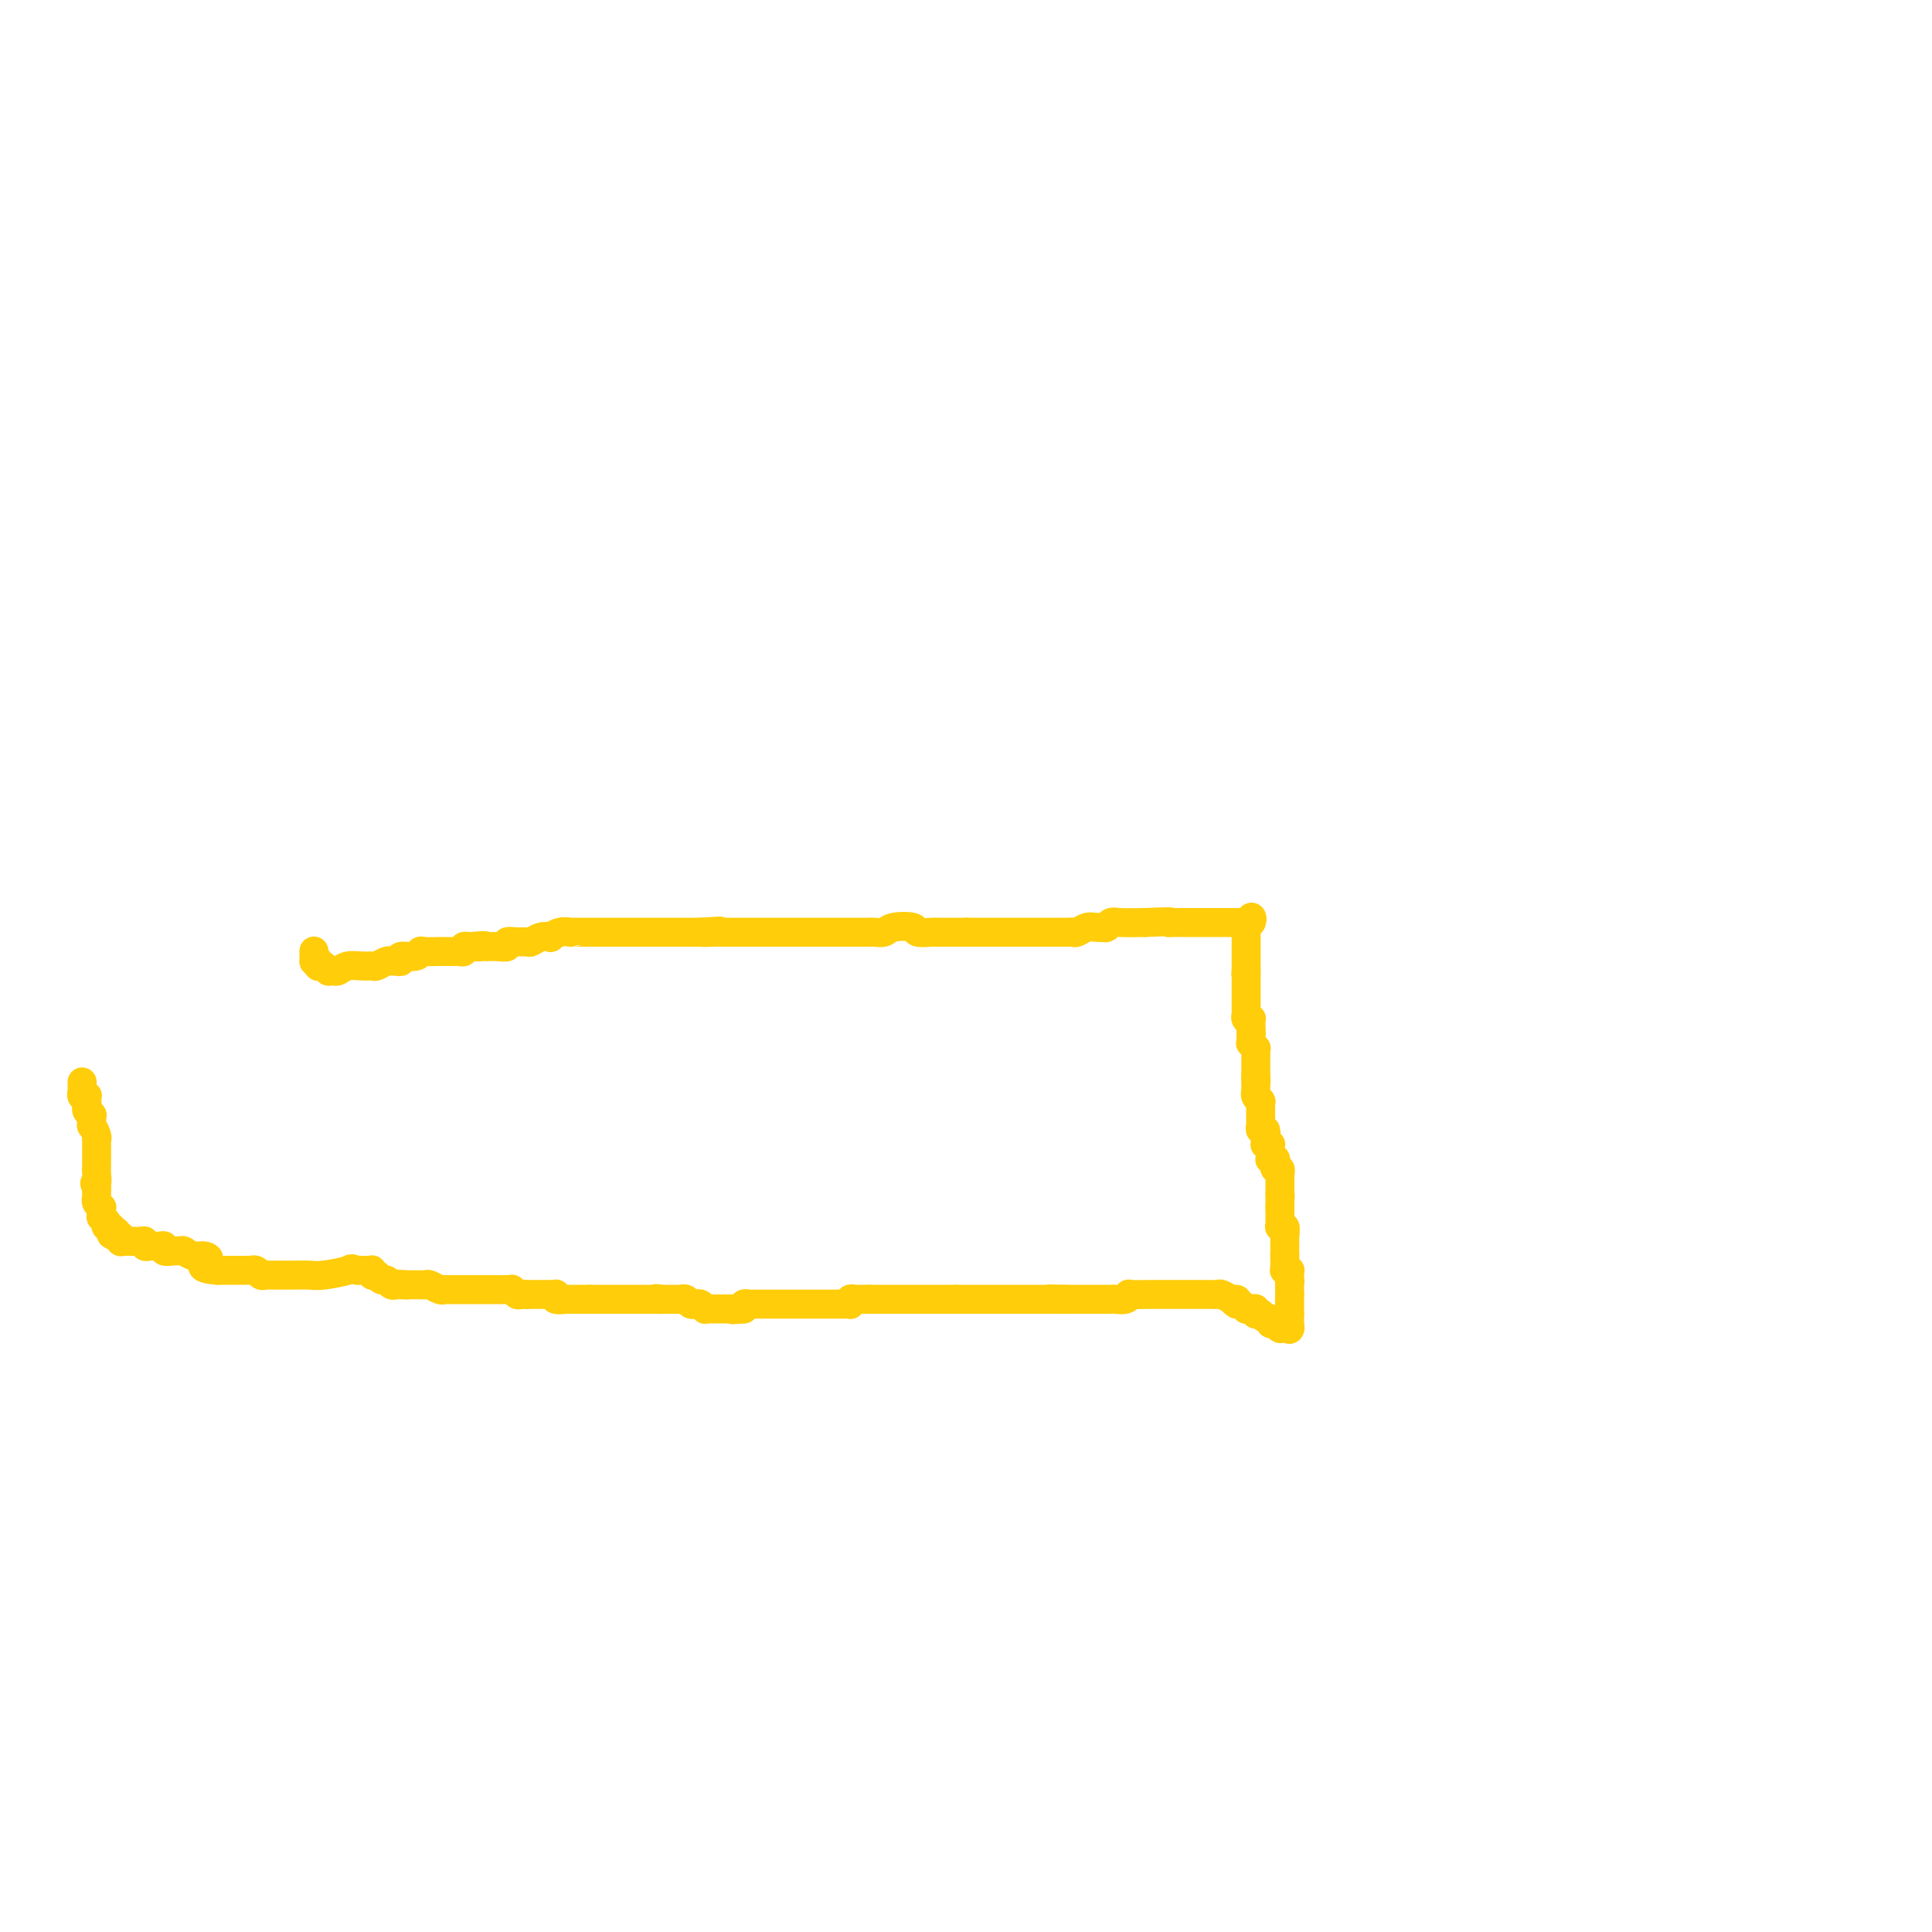 <svg viewBox='0 0 400 400' version='1.1' xmlns='http://www.w3.org/2000/svg' xmlns:xlink='http://www.w3.org/1999/xlink'><g fill='none' stroke='#FFCD0A' stroke-width='6' stroke-linecap='round' stroke-linejoin='round'><path d='M65,197c0.000,0.000 0.000,0.000 0,0c0.000,-0.000 0.000,-0.001 0,0c0.000,0.001 0.000,0.004 0,0c0.000,-0.004 0.000,-0.015 0,0c-0.000,0.015 0.000,0.057 0,0c0.000,-0.057 0.000,-0.212 0,0c0.000,0.212 0.000,0.793 0,1c0.000,0.207 0.000,0.041 0,0c0.000,-0.041 0.000,0.041 0,0c0.000,-0.041 0.000,-0.207 0,0c0.000,0.207 0.000,0.786 0,1c0.000,0.214 0.000,0.061 0,0c0.000,-0.061 0.000,-0.031 0,0'/><path d='M65,199c0.222,0.248 0.776,-0.131 1,0c0.224,0.131 0.116,0.771 0,1c-0.116,0.229 -0.242,0.047 0,0c0.242,-0.047 0.853,0.040 1,0c0.147,-0.040 -0.168,-0.206 0,0c0.168,0.206 0.821,0.783 1,1c0.179,0.217 -0.114,0.072 0,0c0.114,-0.072 0.636,-0.072 1,0c0.364,0.072 0.569,0.217 1,0c0.431,-0.217 1.089,-0.794 2,-1c0.911,-0.206 2.075,-0.041 3,0c0.925,0.041 1.609,-0.042 2,0c0.391,0.042 0.487,0.208 1,0c0.513,-0.208 1.441,-0.792 2,-1c0.559,-0.208 0.749,-0.041 1,0c0.251,0.041 0.565,-0.045 1,0c0.435,0.045 0.993,0.222 1,0c0.007,-0.222 -0.538,-0.844 0,-1c0.538,-0.156 2.157,0.154 3,0c0.843,-0.154 0.908,-0.773 1,-1c0.092,-0.227 0.210,-0.061 1,0c0.790,0.061 2.253,0.016 3,0c0.747,-0.016 0.779,-0.003 1,0c0.221,0.003 0.633,-0.003 1,0c0.367,0.003 0.691,0.015 1,0c0.309,-0.015 0.605,-0.056 1,0c0.395,0.056 0.889,0.211 1,0c0.111,-0.211 -0.163,-0.788 0,-1c0.163,-0.212 0.761,-0.061 1,0c0.239,0.061 0.120,0.030 0,0'/><path d='M97,196c5.361,-0.464 2.762,-0.125 2,0c-0.762,0.125 0.311,0.034 1,0c0.689,-0.034 0.992,-0.013 1,0c0.008,0.013 -0.279,0.018 0,0c0.279,-0.018 1.125,-0.058 2,0c0.875,0.058 1.778,0.213 2,0c0.222,-0.213 -0.236,-0.793 0,-1c0.236,-0.207 1.167,-0.042 2,0c0.833,0.042 1.567,-0.040 2,0c0.433,0.040 0.567,0.203 1,0c0.433,-0.203 1.167,-0.772 2,-1c0.833,-0.228 1.764,-0.114 2,0c0.236,0.114 -0.222,0.227 0,0c0.222,-0.227 1.124,-0.793 2,-1c0.876,-0.207 1.727,-0.056 2,0c0.273,0.056 -0.030,0.015 0,0c0.030,-0.015 0.393,-0.004 1,0c0.607,0.004 1.458,0.001 2,0c0.542,-0.001 0.774,-0.000 1,0c0.226,0.000 0.446,0.000 1,0c0.554,-0.000 1.442,-0.000 2,0c0.558,0.000 0.786,0.000 1,0c0.214,-0.000 0.415,-0.000 1,0c0.585,0.000 1.555,0.000 2,0c0.445,-0.000 0.365,-0.000 1,0c0.635,0.000 1.984,0.000 3,0c1.016,-0.000 1.698,-0.000 3,0c1.302,0.000 3.225,0.000 4,0c0.775,-0.000 0.401,-0.000 1,0c0.599,0.000 2.171,0.000 3,0c0.829,-0.000 0.914,-0.000 1,0'/><path d='M145,193c7.544,-0.464 2.405,-0.124 1,0c-1.405,0.124 0.924,0.033 2,0c1.076,-0.033 0.901,-0.009 1,0c0.099,0.009 0.474,0.002 1,0c0.526,-0.002 1.203,-0.001 2,0c0.797,0.001 1.715,0.000 2,0c0.285,-0.000 -0.064,-0.000 0,0c0.064,0.000 0.542,0.000 1,0c0.458,-0.000 0.896,-0.000 2,0c1.104,0.000 2.875,0.000 4,0c1.125,-0.000 1.605,0.000 2,0c0.395,-0.000 0.704,-0.000 1,0c0.296,0.000 0.580,0.000 2,0c1.420,-0.000 3.976,-0.000 5,0c1.024,0.000 0.516,0.000 1,0c0.484,-0.000 1.960,-0.000 3,0c1.040,0.000 1.644,0.001 2,0c0.356,-0.001 0.463,-0.004 1,0c0.537,0.004 1.504,0.014 2,0c0.496,-0.014 0.523,-0.053 1,0c0.477,0.053 1.406,0.196 2,0c0.594,-0.196 0.853,-0.732 2,-1c1.147,-0.268 3.181,-0.268 4,0c0.819,0.268 0.425,0.804 1,1c0.575,0.196 2.121,0.053 3,0c0.879,-0.053 1.091,-0.014 1,0c-0.091,0.014 -0.486,0.004 0,0c0.486,-0.004 1.853,-0.001 3,0c1.147,0.001 2.073,0.001 3,0'/><path d='M200,193c9.211,0.000 4.740,0.000 3,0c-1.740,-0.000 -0.749,-0.000 0,0c0.749,0.000 1.256,0.000 2,0c0.744,-0.000 1.724,-0.000 2,0c0.276,0.000 -0.154,0.000 0,0c0.154,-0.000 0.892,-0.000 2,0c1.108,0.000 2.587,0.000 3,0c0.413,-0.000 -0.241,-0.000 0,0c0.241,0.000 1.378,0.000 2,0c0.622,-0.000 0.731,-0.000 1,0c0.269,0.000 0.699,0.000 1,0c0.301,-0.000 0.473,-0.000 1,0c0.527,0.000 1.408,0.000 2,0c0.592,-0.000 0.894,-0.000 1,0c0.106,0.000 0.014,0.000 0,0c-0.014,-0.000 0.049,-0.000 0,0c-0.049,0.000 -0.210,0.000 0,0c0.210,-0.000 0.792,-0.000 1,0c0.208,0.000 0.044,0.001 0,0c-0.044,-0.001 0.033,-0.004 0,0c-0.033,0.004 -0.175,0.015 0,0c0.175,-0.015 0.667,-0.057 1,0c0.333,0.057 0.506,0.211 1,0c0.494,-0.211 1.309,-0.788 2,-1c0.691,-0.212 1.260,-0.061 2,0c0.740,0.061 1.652,0.030 2,0c0.348,-0.030 0.132,-0.061 0,0c-0.132,0.061 -0.180,0.212 0,0c0.180,-0.212 0.587,-0.788 1,-1c0.413,-0.212 0.832,-0.061 2,0c1.168,0.061 3.084,0.030 5,0'/><path d='M237,191c6.807,-0.309 5.326,-0.083 5,0c-0.326,0.083 0.504,0.022 1,0c0.496,-0.022 0.657,-0.006 1,0c0.343,0.006 0.869,0.002 1,0c0.131,-0.002 -0.134,-0.000 0,0c0.134,0.000 0.667,0.000 1,0c0.333,-0.000 0.467,-0.000 1,0c0.533,0.000 1.463,0.000 2,0c0.537,-0.000 0.679,-0.000 1,0c0.321,0.000 0.822,0.000 1,0c0.178,-0.000 0.034,-0.000 0,0c-0.034,0.000 0.044,0.000 0,0c-0.044,-0.000 -0.208,-0.000 0,0c0.208,0.000 0.788,0.000 1,0c0.212,-0.000 0.056,-0.000 0,0c-0.056,0.000 -0.011,0.000 0,0c0.011,-0.000 -0.012,-0.000 0,0c0.012,0.000 0.060,0.000 0,0c-0.060,-0.000 -0.226,-0.000 0,0c0.226,0.000 0.844,0.000 1,0c0.156,-0.000 -0.151,-0.000 0,0c0.151,0.000 0.758,0.000 1,0c0.242,-0.000 0.118,-0.000 0,0c-0.118,0.000 -0.229,-0.000 0,0c0.229,0.000 0.797,-0.000 1,0c0.203,0.000 0.040,-0.000 0,0c-0.040,0.000 0.042,-0.000 0,0c-0.042,0.000 -0.207,-0.000 0,0c0.207,0.000 0.787,-0.000 1,0c0.213,0.000 0.061,-0.000 0,0c-0.061,0.000 -0.030,0.000 0,0'/><path d='M256,191c2.935,0.000 0.772,0.000 0,0c-0.772,-0.000 -0.154,-0.000 0,0c0.154,0.000 -0.156,0.000 0,0c0.156,-0.000 0.778,-0.000 1,0c0.222,0.000 0.044,0.001 0,0c-0.044,-0.001 0.044,-0.004 0,0c-0.044,0.004 -0.222,0.015 0,0c0.222,-0.015 0.843,-0.056 1,0c0.157,0.056 -0.150,0.207 0,0c0.150,-0.207 0.757,-0.774 1,-1c0.243,-0.226 0.121,-0.113 0,0'/><path d='M259,190c0.463,0.073 0.120,0.755 0,1c-0.120,0.245 -0.018,0.051 0,0c0.018,-0.051 -0.048,0.039 0,0c0.048,-0.039 0.209,-0.208 0,0c-0.209,0.208 -0.788,0.791 -1,1c-0.212,0.209 -0.057,0.042 0,0c0.057,-0.042 0.015,0.042 0,0c-0.015,-0.042 -0.004,-0.208 0,0c0.004,0.208 0.001,0.792 0,1c-0.001,0.208 -0.000,0.042 0,0c0.000,-0.042 0.000,0.041 0,0c-0.000,-0.041 -0.000,-0.204 0,0c0.000,0.204 0.000,0.776 0,1c-0.000,0.224 -0.000,0.099 0,0c0.000,-0.099 0.000,-0.171 0,0c-0.000,0.171 -0.000,0.585 0,1c0.000,0.415 0.000,0.829 0,1c-0.000,0.171 -0.000,0.097 0,0c0.000,-0.097 0.000,-0.219 0,0c-0.000,0.219 -0.000,0.777 0,1c0.000,0.223 0.000,0.111 0,0c-0.000,-0.111 -0.000,-0.222 0,0c0.000,0.222 0.000,0.776 0,1c-0.000,0.224 -0.000,0.116 0,0c0.000,-0.116 0.000,-0.242 0,0c-0.000,0.242 -0.000,0.852 0,1c0.000,0.148 0.000,-0.167 0,0c-0.000,0.167 0.000,0.814 0,1c0.000,0.186 0.000,-0.090 0,0c0.000,0.090 0.000,0.545 0,1'/><path d='M258,201c-0.155,1.641 -0.041,0.242 0,0c0.041,-0.242 0.011,0.671 0,1c-0.011,0.329 -0.003,0.073 0,0c0.003,-0.073 0.001,0.037 0,0c-0.001,-0.037 -0.000,-0.221 0,0c0.000,0.221 0.000,0.848 0,1c-0.000,0.152 -0.000,-0.171 0,0c0.000,0.171 0.000,0.834 0,1c-0.000,0.166 -0.000,-0.166 0,0c0.000,0.166 0.000,0.829 0,1c-0.000,0.171 -0.000,-0.150 0,0c0.000,0.150 -0.000,0.772 0,1c0.000,0.228 0.000,0.064 0,0c-0.000,-0.064 -0.000,-0.028 0,0c0.000,0.028 0.000,0.046 0,0c-0.000,-0.046 -0.000,-0.157 0,0c0.000,0.157 0.000,0.581 0,1c-0.000,0.419 -0.000,0.834 0,1c0.000,0.166 0.000,0.082 0,0c-0.000,-0.082 -0.001,-0.162 0,0c0.001,0.162 0.004,0.565 0,1c-0.004,0.435 -0.015,0.900 0,1c0.015,0.100 0.057,-0.165 0,0c-0.057,0.165 -0.211,0.761 0,1c0.211,0.239 0.789,0.120 1,0c0.211,-0.120 0.057,-0.242 0,0c-0.057,0.242 -0.015,0.848 0,1c0.015,0.152 0.004,-0.151 0,0c-0.004,0.151 -0.001,0.758 0,1c0.001,0.242 0.001,0.121 0,0'/><path d='M259,213c0.155,2.099 0.041,1.347 0,1c-0.041,-0.347 -0.011,-0.290 0,0c0.011,0.290 0.003,0.814 0,1c-0.003,0.186 -0.002,0.035 0,0c0.002,-0.035 0.004,0.047 0,0c-0.004,-0.047 -0.015,-0.224 0,0c0.015,0.224 0.057,0.847 0,1c-0.057,0.153 -0.211,-0.166 0,0c0.211,0.166 0.789,0.815 1,1c0.211,0.185 0.057,-0.094 0,0c-0.057,0.094 -0.015,0.560 0,1c0.015,0.440 0.004,0.854 0,1c-0.004,0.146 -0.001,0.025 0,0c0.001,-0.025 0.000,0.046 0,0c-0.000,-0.046 -0.000,-0.210 0,0c0.000,0.210 0.000,0.792 0,1c-0.000,0.208 -0.000,0.042 0,0c0.000,-0.042 0.000,0.042 0,0c-0.000,-0.042 -0.000,-0.208 0,0c0.000,0.208 0.000,0.792 0,1c-0.000,0.208 -0.000,0.042 0,0c0.000,-0.042 0.000,0.042 0,0c-0.000,-0.042 -0.000,-0.208 0,0c0.000,0.208 0.000,0.792 0,1c-0.000,0.208 -0.000,0.042 0,0c0.000,-0.042 0.000,0.041 0,0c-0.000,-0.041 -0.000,-0.207 0,0c0.000,0.207 0.000,0.786 0,1c-0.000,0.214 -0.000,0.061 0,0c0.000,-0.061 0.000,-0.031 0,0'/><path d='M260,223c0.155,1.775 0.041,1.212 0,1c-0.041,-0.212 -0.011,-0.072 0,0c0.011,0.072 0.003,0.076 0,0c-0.003,-0.076 -0.001,-0.231 0,0c0.001,0.231 -0.001,0.849 0,1c0.001,0.151 0.004,-0.166 0,0c-0.004,0.166 -0.015,0.815 0,1c0.015,0.185 0.057,-0.095 0,0c-0.057,0.095 -0.211,0.565 0,1c0.211,0.435 0.789,0.833 1,1c0.211,0.167 0.057,0.101 0,0c-0.057,-0.101 -0.015,-0.238 0,0c0.015,0.238 0.004,0.853 0,1c-0.004,0.147 -0.001,-0.172 0,0c0.001,0.172 0.000,0.834 0,1c-0.000,0.166 -0.000,-0.166 0,0c0.000,0.166 0.000,0.828 0,1c-0.000,0.172 -0.000,-0.146 0,0c0.000,0.146 0.000,0.757 0,1c-0.000,0.243 0.000,0.118 0,0c-0.000,-0.118 -0.000,-0.228 0,0c0.000,0.228 0.000,0.793 0,1c-0.000,0.207 -0.000,0.056 0,0c0.000,-0.056 0.000,-0.016 0,0c-0.000,0.016 -0.001,0.008 0,0c0.001,-0.008 0.004,-0.016 0,0c-0.004,0.016 -0.015,0.057 0,0c0.015,-0.057 0.056,-0.211 0,0c-0.056,0.211 -0.207,0.788 0,1c0.207,0.212 0.774,0.061 1,0c0.226,-0.061 0.113,-0.030 0,0'/><path d='M262,234c0.309,1.641 0.083,0.244 0,0c-0.083,-0.244 -0.022,0.666 0,1c0.022,0.334 0.006,0.093 0,0c-0.006,-0.093 -0.002,-0.039 0,0c0.002,0.039 0.000,0.063 0,0c-0.000,-0.063 -0.000,-0.214 0,0c0.000,0.214 0.000,0.793 0,1c-0.000,0.207 0.000,0.041 0,0c-0.000,-0.041 -0.000,0.041 0,0c0.000,-0.041 0.000,-0.207 0,0c-0.000,0.207 -0.001,0.788 0,1c0.001,0.212 0.004,0.057 0,0c-0.004,-0.057 -0.015,-0.016 0,0c0.015,0.016 0.057,0.008 0,0c-0.057,-0.008 -0.211,-0.016 0,0c0.211,0.016 0.789,0.057 1,0c0.211,-0.057 0.057,-0.211 0,0c-0.057,0.211 -0.015,0.788 0,1c0.015,0.212 0.004,0.061 0,0c-0.004,-0.061 -0.001,-0.030 0,0c0.001,0.030 0.000,0.061 0,0c-0.000,-0.061 -0.000,-0.214 0,0c0.000,0.214 0.000,0.793 0,1c-0.000,0.207 -0.001,0.041 0,0c0.001,-0.041 0.004,0.042 0,0c-0.004,-0.042 -0.015,-0.208 0,0c0.015,0.208 0.057,0.791 0,1c-0.057,0.209 -0.211,0.046 0,0c0.211,-0.046 0.788,0.026 1,0c0.212,-0.026 0.061,-0.150 0,0c-0.061,0.150 -0.030,0.575 0,1'/><path d='M264,241c0.309,1.083 0.083,0.290 0,0c-0.083,-0.290 -0.022,-0.077 0,0c0.022,0.077 0.006,0.020 0,0c-0.006,-0.020 -0.003,-0.001 0,0c0.003,0.001 0.004,-0.015 0,0c-0.004,0.015 -0.015,0.060 0,0c0.015,-0.060 0.057,-0.226 0,0c-0.057,0.226 -0.211,0.846 0,1c0.211,0.154 0.789,-0.156 1,0c0.211,0.156 0.057,0.778 0,1c-0.057,0.222 -0.015,0.044 0,0c0.015,-0.044 0.004,0.044 0,0c-0.004,-0.044 -0.001,-0.222 0,0c0.001,0.222 0.000,0.844 0,1c-0.000,0.156 -0.000,-0.155 0,0c0.000,0.155 0.000,0.777 0,1c-0.000,0.223 -0.000,0.046 0,0c0.000,-0.046 0.000,0.040 0,0c-0.000,-0.040 -0.000,-0.207 0,0c0.000,0.207 0.000,0.788 0,1c-0.000,0.212 -0.000,0.057 0,0c0.000,-0.057 0.000,-0.015 0,0c-0.000,0.015 -0.000,0.003 0,0c0.000,-0.003 0.000,0.003 0,0c-0.000,-0.003 -0.000,-0.015 0,0c0.000,0.015 0.000,0.055 0,0c-0.000,-0.055 -0.000,-0.207 0,0c0.000,0.207 0.000,0.773 0,1c-0.000,0.227 -0.000,0.113 0,0'/><path d='M265,247c0.155,1.150 0.041,1.026 0,1c-0.041,-0.026 -0.011,0.046 0,0c0.011,-0.046 0.003,-0.209 0,0c-0.003,0.209 -0.001,0.792 0,1c0.001,0.208 0.000,0.042 0,0c-0.000,-0.042 -0.000,0.041 0,0c0.000,-0.041 0.000,-0.207 0,0c-0.000,0.207 -0.000,0.788 0,1c0.000,0.212 0.000,0.057 0,0c-0.000,-0.057 -0.000,-0.015 0,0c0.000,0.015 0.000,0.004 0,0c-0.000,-0.004 -0.000,-0.001 0,0c0.000,0.001 0.000,0.000 0,0c-0.000,-0.000 -0.000,-0.000 0,0c0.000,0.000 0.000,0.000 0,0'/><path d='M265,250c0.000,0.465 0.000,0.128 0,0c0.000,-0.128 -0.000,-0.048 0,0c0.000,0.048 0.000,0.066 0,0c-0.000,-0.066 -0.000,-0.214 0,0c0.000,0.214 0.000,0.789 0,1c-0.000,0.211 -0.000,0.057 0,0c0.000,-0.057 0.000,-0.016 0,0c-0.000,0.016 -0.000,0.008 0,0c0.000,-0.008 0.000,-0.016 0,0c-0.000,0.016 -0.000,0.057 0,0c0.000,-0.057 0.000,-0.211 0,0c-0.000,0.211 -0.000,0.788 0,1c0.000,0.212 0.000,0.061 0,0c-0.000,-0.061 -0.000,-0.030 0,0c0.000,0.030 0.000,0.061 0,0c-0.000,-0.061 -0.000,-0.212 0,0c0.000,0.212 0.000,0.788 0,1c-0.000,0.212 -0.000,0.061 0,0c0.000,-0.061 0.000,-0.030 0,0c-0.000,0.030 -0.001,0.061 0,0c0.001,-0.061 0.004,-0.214 0,0c-0.004,0.214 -0.015,0.793 0,1c0.015,0.207 0.057,0.041 0,0c-0.057,-0.041 -0.211,0.041 0,0c0.211,-0.041 0.789,-0.207 1,0c0.211,0.207 0.057,0.788 0,1c-0.057,0.212 -0.015,0.057 0,0c0.015,-0.057 0.004,-0.016 0,0c-0.004,0.016 -0.002,0.008 0,0'/><path d='M266,255c0.155,0.775 0.041,0.211 0,0c-0.041,-0.211 -0.011,-0.071 0,0c0.011,0.071 0.003,0.072 0,0c-0.003,-0.072 -0.001,-0.216 0,0c0.001,0.216 0.000,0.794 0,1c-0.000,0.206 -0.000,0.041 0,0c0.000,-0.041 0.000,0.042 0,0c-0.000,-0.042 -0.000,-0.208 0,0c0.000,0.208 0.000,0.792 0,1c-0.000,0.208 -0.000,0.042 0,0c0.000,-0.042 0.000,0.042 0,0c-0.000,-0.042 -0.000,-0.208 0,0c0.000,0.208 0.000,0.792 0,1c-0.000,0.208 -0.000,0.042 0,0c0.000,-0.042 0.000,0.041 0,0c-0.000,-0.041 -0.000,-0.207 0,0c0.000,0.207 0.000,0.788 0,1c-0.000,0.212 -0.000,0.057 0,0c0.000,-0.057 0.000,-0.015 0,0c-0.000,0.015 -0.000,0.004 0,0c0.000,-0.004 0.000,-0.001 0,0c-0.000,0.001 -0.000,0.001 0,0c0.000,-0.001 0.000,-0.001 0,0c0.000,0.001 0.000,0.004 0,0c0.000,-0.004 0.000,-0.015 0,0c0.000,0.015 0.000,0.057 0,0c0.000,-0.057 0.000,-0.211 0,0c0.000,0.211 0.000,0.788 0,1c0.000,0.212 0.000,0.061 0,0c0.000,-0.061 0.000,-0.030 0,0'/><path d='M266,260c0.000,0.769 -0.000,0.192 0,0c0.000,-0.192 0.000,0.001 0,0c-0.000,-0.001 -0.000,-0.196 0,0c0.000,0.196 0.000,0.785 0,1c-0.000,0.215 -0.000,0.058 0,0c0.000,-0.058 0.000,-0.017 0,0c-0.000,0.017 -0.000,0.008 0,0c0.000,-0.008 0.000,-0.016 0,0c-0.000,0.016 -0.000,0.057 0,0c0.000,-0.057 0.000,-0.211 0,0c-0.000,0.211 -0.000,0.788 0,1c0.000,0.212 0.000,0.061 0,0c-0.000,-0.061 -0.000,-0.030 0,0c0.000,0.030 0.000,0.061 0,0c-0.000,-0.061 -0.000,-0.212 0,0c0.000,0.212 0.000,0.789 0,1c-0.000,0.211 -0.000,0.057 0,0c0.000,-0.057 0.000,-0.015 0,0c-0.000,0.015 -0.001,0.004 0,0c0.001,-0.004 0.004,-0.001 0,0c-0.004,0.001 -0.015,0.001 0,0c0.015,-0.001 0.057,-0.001 0,0c-0.057,0.001 -0.211,0.004 0,0c0.211,-0.004 0.789,-0.015 1,0c0.211,0.015 0.057,0.057 0,0c-0.057,-0.057 -0.015,-0.212 0,0c0.015,0.212 0.004,0.792 0,1c-0.004,0.208 -0.001,0.046 0,0c0.001,-0.046 0.000,0.026 0,0c-0.000,-0.026 -0.000,-0.150 0,0c0.000,0.150 0.000,0.575 0,1'/><path d='M267,265c0.155,0.769 0.041,0.192 0,0c-0.041,-0.192 -0.011,0.001 0,0c0.011,-0.001 0.003,-0.198 0,0c-0.003,0.198 -0.001,0.789 0,1c0.001,0.211 0.000,0.043 0,0c-0.000,-0.043 -0.000,0.041 0,0c0.000,-0.041 0.000,-0.207 0,0c-0.000,0.207 -0.000,0.787 0,1c0.000,0.213 0.000,0.057 0,0c-0.000,-0.057 -0.000,-0.016 0,0c0.000,0.016 0.000,0.008 0,0c-0.000,-0.008 -0.000,-0.016 0,0c0.000,0.016 0.000,0.057 0,0c-0.000,-0.057 -0.000,-0.211 0,0c0.000,0.211 0.000,0.789 0,1c-0.000,0.211 -0.000,0.057 0,0c0.000,-0.057 0.000,-0.015 0,0c-0.000,0.015 -0.000,0.004 0,0c0.000,-0.004 0.000,-0.001 0,0c-0.000,0.001 -0.000,0.000 0,0c0.000,-0.000 0.000,-0.000 0,0c-0.000,0.000 -0.000,0.000 0,0c0.000,-0.000 0.000,-0.000 0,0c0.000,0.000 0.000,0.000 0,0c0.000,-0.000 0.000,-0.000 0,0'/><path d='M267,268c0.000,0.460 0.000,0.109 0,0c0.000,-0.109 -0.000,0.023 0,0c0.000,-0.023 0.000,-0.202 0,0c0.000,0.202 0.000,0.787 0,1c0.000,0.213 0.000,0.056 0,0c0.000,-0.056 0.000,-0.011 0,0c0.000,0.011 0.000,-0.011 0,0c0.000,0.011 -0.000,0.056 0,0c0.000,-0.056 0.000,-0.211 0,0c0.000,0.211 0.000,0.789 0,1c-0.000,0.211 0.000,0.057 0,0c0.000,-0.057 0.000,-0.016 0,0c0.000,0.016 0.000,0.008 0,0c0.000,-0.008 0.000,-0.016 0,0c0.000,0.016 -0.000,0.057 0,0c0.000,-0.057 0.000,-0.211 0,0c0.000,0.211 -0.000,0.789 0,1c0.000,0.211 0.000,0.056 0,0c0.000,-0.056 -0.000,-0.011 0,0c0.000,0.011 0.000,-0.011 0,0c0.000,0.011 -0.000,0.056 0,0c0.000,-0.056 0.000,-0.211 0,0c0.000,0.211 -0.000,0.789 0,1c0.000,0.211 0.000,0.057 0,0c0.000,-0.057 -0.000,-0.015 0,0c0.000,0.015 0.000,0.004 0,0c0.000,-0.004 -0.000,-0.001 0,0c0.000,0.001 0.000,0.000 0,0c0.000,-0.000 0.000,-0.000 0,0'/><path d='M267,272c0.000,0.619 0.000,0.166 0,0c0.000,-0.166 -0.000,-0.044 0,0c0.000,0.044 0.000,0.011 0,0c0.000,-0.011 0.000,0.001 0,0c0.000,-0.001 0.000,-0.014 0,0c0.000,0.014 0.000,0.056 0,0c0.000,-0.056 0.000,-0.211 0,0c0.000,0.211 -0.000,0.789 0,1c0.000,0.211 0.000,0.056 0,0c0.000,-0.056 0.000,-0.011 0,0c-0.000,0.011 0.000,-0.011 0,0c0.000,0.011 0.000,0.056 0,0c0.000,-0.056 0.000,-0.211 0,0c0.000,0.211 0.000,0.789 0,1c0.000,0.211 -0.000,0.057 0,0c0.000,-0.057 0.000,-0.016 0,0c0.000,0.016 -0.000,0.008 0,0c0.000,-0.008 0.000,-0.016 0,0c0.000,0.016 -0.000,0.057 0,0c0.000,-0.057 0.000,-0.211 0,0c0.000,0.211 -0.000,0.789 0,1c0.000,0.211 0.000,0.057 0,0c0.000,-0.057 0.000,-0.016 0,0c0.000,0.016 0.000,0.008 0,0'/><path d='M267,275c-0.016,0.464 -0.057,0.124 0,0c0.057,-0.124 0.212,-0.033 0,0c-0.212,0.033 -0.793,0.009 -1,0c-0.207,-0.009 -0.041,-0.002 0,0c0.041,0.002 -0.041,0.001 0,0c0.041,-0.001 0.207,-0.000 0,0c-0.207,0.000 -0.788,0.000 -1,0c-0.212,-0.000 -0.057,0.000 0,0c0.057,-0.000 0.015,-0.000 0,0c-0.015,0.000 -0.003,0.001 0,0c0.003,-0.001 -0.003,-0.004 0,0c0.003,0.004 0.016,0.015 0,0c-0.016,-0.015 -0.061,-0.055 0,0c0.061,0.055 0.227,0.207 0,0c-0.227,-0.207 -0.848,-0.772 -1,-1c-0.152,-0.228 0.166,-0.117 0,0c-0.166,0.117 -0.814,0.242 -1,0c-0.186,-0.242 0.090,-0.849 0,-1c-0.090,-0.151 -0.546,0.156 -1,0c-0.454,-0.156 -0.906,-0.774 -1,-1c-0.094,-0.226 0.171,-0.060 0,0c-0.171,0.060 -0.777,0.012 -1,0c-0.223,-0.012 -0.062,0.011 0,0c0.062,-0.011 0.027,-0.056 0,0c-0.027,0.056 -0.045,0.212 0,0c0.045,-0.212 0.153,-0.793 0,-1c-0.153,-0.207 -0.566,-0.042 -1,0c-0.434,0.042 -0.890,-0.040 -1,0c-0.110,0.040 0.124,0.203 0,0c-0.124,-0.203 -0.607,-0.772 -1,-1c-0.393,-0.228 -0.697,-0.114 -1,0'/><path d='M256,270c-1.670,-1.016 -0.345,-1.057 0,-1c0.345,0.057 -0.291,0.211 -1,0c-0.709,-0.211 -1.490,-0.789 -2,-1c-0.510,-0.211 -0.749,-0.057 -1,0c-0.251,0.057 -0.515,0.015 -1,0c-0.485,-0.015 -1.191,-0.004 -2,0c-0.809,0.004 -1.722,0.001 -2,0c-0.278,-0.001 0.080,-0.000 0,0c-0.080,0.000 -0.599,0.000 -1,0c-0.401,-0.000 -0.685,-0.000 -1,0c-0.315,0.000 -0.662,0.000 -1,0c-0.338,-0.000 -0.668,-0.000 -1,0c-0.332,0.000 -0.664,0.000 -1,0c-0.336,-0.000 -0.674,-0.001 -1,0c-0.326,0.001 -0.639,0.004 -1,0c-0.361,-0.004 -0.769,-0.015 -2,0c-1.231,0.015 -3.286,0.057 -4,0c-0.714,-0.057 -0.089,-0.211 0,0c0.089,0.211 -0.360,0.789 -1,1c-0.640,0.211 -1.472,0.057 -2,0c-0.528,-0.057 -0.754,-0.015 -1,0c-0.246,0.015 -0.514,0.004 -1,0c-0.486,-0.004 -1.191,-0.001 -2,0c-0.809,0.001 -1.722,0.000 -2,0c-0.278,-0.000 0.077,-0.000 0,0c-0.077,0.000 -0.588,0.000 -1,0c-0.412,-0.000 -0.726,-0.000 -1,0c-0.274,0.000 -0.507,0.000 -1,0c-0.493,-0.000 -1.247,-0.000 -2,0'/><path d='M220,269c-5.536,-0.155 -1.376,-0.041 0,0c1.376,0.041 -0.030,0.011 -1,0c-0.970,-0.011 -1.503,-0.003 -2,0c-0.497,0.003 -0.959,0.001 -1,0c-0.041,-0.001 0.340,-0.000 0,0c-0.340,0.000 -1.400,0.000 -2,0c-0.600,-0.000 -0.738,-0.000 -1,0c-0.262,0.000 -0.647,0.000 -1,0c-0.353,-0.000 -0.673,-0.000 -1,0c-0.327,0.000 -0.662,0.000 -1,0c-0.338,-0.000 -0.678,-0.000 -1,0c-0.322,0.000 -0.625,0.000 -1,0c-0.375,-0.000 -0.821,-0.000 -1,0c-0.179,0.000 -0.090,0.000 0,0c0.090,-0.000 0.183,-0.000 0,0c-0.183,0.000 -0.642,0.000 -1,0c-0.358,-0.000 -0.617,-0.000 -1,0c-0.383,0.000 -0.891,0.000 -1,0c-0.109,-0.000 0.182,-0.000 0,0c-0.182,0.000 -0.836,0.000 -1,0c-0.164,-0.000 0.162,-0.000 0,0c-0.162,0.000 -0.813,0.000 -1,0c-0.187,-0.000 0.089,0.000 0,0c-0.089,0.000 -0.545,0.000 -1,0c-0.455,0.000 -0.910,0.000 -1,0c-0.090,0.000 0.186,0.000 0,0c-0.186,0.000 -0.833,0.000 -1,0c-0.167,0.000 0.147,0.000 0,0c-0.147,0.000 -0.756,0.000 -1,0c-0.244,0.000 -0.122,0.000 0,0'/><path d='M198,269c-3.643,0.000 -1.750,0.000 -1,0c0.750,0.000 0.358,0.000 0,0c-0.358,0.000 -0.683,0.000 -1,0c-0.317,0.000 -0.625,0.000 -1,0c-0.375,0.000 -0.816,0.000 -1,0c-0.184,0.000 -0.109,0.000 0,0c0.109,0.000 0.253,0.000 0,0c-0.253,0.000 -0.904,0.000 -1,0c-0.096,0.000 0.364,0.000 0,0c-0.364,0.000 -1.551,0.000 -2,0c-0.449,0.000 -0.159,0.000 0,0c0.159,0.000 0.187,0.000 0,0c-0.187,0.000 -0.589,-0.000 -1,0c-0.411,0.000 -0.832,0.000 -1,0c-0.168,0.000 -0.083,0.000 0,0c0.083,0.000 0.163,0.000 0,0c-0.163,0.000 -0.569,0.000 -1,0c-0.431,0.000 -0.886,0.000 -1,0c-0.114,0.000 0.114,0.000 0,0c-0.114,0.000 -0.569,0.000 -1,0c-0.431,0.000 -0.836,0.000 -1,0c-0.164,0.000 -0.086,0.000 0,0c0.086,0.000 0.182,0.000 0,0c-0.182,0.000 -0.640,0.000 -1,0c-0.360,0.000 -0.622,0.000 -1,0c-0.378,0.000 -0.872,0.000 -1,0c-0.128,0.000 0.109,0.000 0,0c-0.109,0.000 -0.565,0.000 -1,0c-0.435,0.000 -0.848,0.000 -1,0c-0.152,0.000 -0.043,0.000 0,0c0.043,0.000 0.022,0.000 0,0'/><path d='M180,269c-2.947,-0.000 -1.315,-0.001 -1,0c0.315,0.001 -0.686,0.004 -1,0c-0.314,-0.004 0.060,-0.015 0,0c-0.060,0.015 -0.555,0.057 -1,0c-0.445,-0.057 -0.840,-0.211 -1,0c-0.160,0.211 -0.084,0.789 0,1c0.084,0.211 0.176,0.057 0,0c-0.176,-0.057 -0.620,-0.015 -1,0c-0.380,0.015 -0.696,0.004 -1,0c-0.304,-0.004 -0.596,-0.001 -1,0c-0.404,0.001 -0.919,0.000 -1,0c-0.081,-0.000 0.271,-0.000 0,0c-0.271,0.000 -1.167,0.000 -2,0c-0.833,-0.000 -1.604,-0.000 -2,0c-0.396,0.000 -0.416,0.000 -1,0c-0.584,-0.000 -1.732,-0.000 -2,0c-0.268,0.000 0.342,0.000 0,0c-0.342,-0.000 -1.637,0.000 -2,0c-0.363,-0.000 0.205,-0.000 0,0c-0.205,0.000 -1.183,0.000 -2,0c-0.817,-0.000 -1.472,-0.000 -2,0c-0.528,0.000 -0.929,0.000 -1,0c-0.071,-0.000 0.187,-0.000 0,0c-0.187,0.000 -0.820,0.000 -1,0c-0.180,-0.000 0.092,-0.001 0,0c-0.092,0.001 -0.546,0.004 -1,0c-0.454,-0.004 -0.906,-0.015 -1,0c-0.094,0.015 0.171,0.056 0,0c-0.171,-0.056 -0.777,-0.207 -1,0c-0.223,0.207 -0.064,0.774 0,1c0.064,0.226 0.032,0.113 0,0'/><path d='M154,271c-4.184,0.309 -1.643,0.083 -1,0c0.643,-0.083 -0.612,-0.022 -1,0c-0.388,0.022 0.089,0.006 0,0c-0.089,-0.006 -0.746,-0.002 -1,0c-0.254,0.002 -0.107,0.000 0,0c0.107,-0.000 0.172,-0.000 0,0c-0.172,0.000 -0.581,0.000 -1,0c-0.419,-0.000 -0.848,-0.000 -1,0c-0.152,0.000 -0.026,-0.000 0,0c0.026,0.000 -0.048,0.000 0,0c0.048,-0.000 0.219,-0.000 0,0c-0.219,0.000 -0.829,0.001 -1,0c-0.171,-0.001 0.095,-0.004 0,0c-0.095,0.004 -0.551,0.015 -1,0c-0.449,-0.015 -0.890,-0.057 -1,0c-0.110,0.057 0.111,0.212 0,0c-0.111,-0.212 -0.554,-0.793 -1,-1c-0.446,-0.207 -0.894,-0.041 -1,0c-0.106,0.041 0.130,-0.041 0,0c-0.130,0.041 -0.627,0.207 -1,0c-0.373,-0.207 -0.621,-0.788 -1,-1c-0.379,-0.212 -0.890,-0.057 -1,0c-0.110,0.057 0.181,0.015 0,0c-0.181,-0.015 -0.832,-0.004 -1,0c-0.168,0.004 0.148,0.001 0,0c-0.148,-0.001 -0.761,-0.000 -1,0c-0.239,0.000 -0.105,0.000 0,0c0.105,-0.000 0.182,-0.000 0,0c-0.182,0.000 -0.623,0.000 -1,0c-0.377,-0.000 -0.688,-0.000 -1,0'/><path d='M137,269c-2.570,-0.309 -0.495,-0.083 0,0c0.495,0.083 -0.589,0.022 -1,0c-0.411,-0.022 -0.148,-0.006 0,0c0.148,0.006 0.180,0.002 0,0c-0.180,-0.002 -0.574,-0.000 -1,0c-0.426,0.000 -0.885,0.000 -1,0c-0.115,-0.000 0.114,-0.000 0,0c-0.114,0.000 -0.570,0.000 -1,0c-0.430,-0.000 -0.832,-0.000 -1,0c-0.168,0.000 -0.100,0.000 0,0c0.100,-0.000 0.234,-0.000 0,0c-0.234,0.000 -0.836,0.000 -1,0c-0.164,-0.000 0.110,-0.000 0,0c-0.110,0.000 -0.604,0.000 -1,0c-0.396,-0.000 -0.693,-0.000 -1,0c-0.307,0.000 -0.622,0.000 -1,0c-0.378,-0.000 -0.818,-0.000 -1,0c-0.182,0.000 -0.105,0.000 0,0c0.105,-0.000 0.240,-0.000 0,0c-0.240,0.000 -0.853,0.000 -1,0c-0.147,-0.000 0.172,-0.000 0,0c-0.172,0.000 -0.834,0.000 -1,0c-0.166,-0.000 0.166,0.000 0,0c-0.166,0.000 -0.829,0.000 -1,0c-0.171,0.000 0.151,0.000 0,0c-0.151,0.000 -0.775,0.000 -1,0c-0.225,0.000 -0.050,0.000 0,0c0.050,0.000 -0.025,0.000 0,0c0.025,0.000 0.150,0.000 0,0c-0.150,0.000 -0.575,0.000 -1,0'/><path d='M122,269c-2.255,0.000 -0.393,0.000 0,0c0.393,-0.000 -0.683,-0.000 -1,0c-0.317,0.000 0.126,0.000 0,0c-0.126,-0.000 -0.822,-0.000 -1,0c-0.178,0.000 0.163,0.000 0,0c-0.163,-0.000 -0.828,-0.000 -1,0c-0.172,0.000 0.151,0.000 0,0c-0.151,-0.000 -0.776,-0.000 -1,0c-0.224,0.000 -0.046,0.000 0,0c0.046,-0.000 -0.038,-0.000 0,0c0.038,0.000 0.199,0.001 0,0c-0.199,-0.001 -0.757,-0.004 -1,0c-0.243,0.004 -0.169,0.015 0,0c0.169,-0.015 0.434,-0.057 0,0c-0.434,0.057 -1.567,0.211 -2,0c-0.433,-0.211 -0.168,-0.789 0,-1c0.168,-0.211 0.237,-0.057 0,0c-0.237,0.057 -0.782,0.015 -1,0c-0.218,-0.015 -0.110,-0.004 0,0c0.110,0.004 0.222,0.001 0,0c-0.222,-0.001 -0.776,-0.000 -1,0c-0.224,0.000 -0.117,0.000 0,0c0.117,-0.000 0.243,-0.000 0,0c-0.243,0.000 -0.854,0.000 -1,0c-0.146,-0.000 0.172,-0.000 0,0c-0.172,0.000 -0.833,0.000 -1,0c-0.167,-0.000 0.162,-0.000 0,0c-0.162,0.000 -0.813,0.000 -1,0c-0.187,-0.000 0.089,-0.000 0,0c-0.089,0.000 -0.545,0.000 -1,0'/><path d='M109,268c-1.962,-0.150 -0.367,-0.026 0,0c0.367,0.026 -0.493,-0.046 -1,0c-0.507,0.046 -0.662,0.208 -1,0c-0.338,-0.208 -0.860,-0.788 -1,-1c-0.140,-0.212 0.103,-0.057 0,0c-0.103,0.057 -0.553,0.015 -1,0c-0.447,-0.015 -0.893,-0.004 -1,0c-0.107,0.004 0.125,0.001 0,0c-0.125,-0.001 -0.607,-0.000 -1,0c-0.393,0.000 -0.696,0.000 -1,0c-0.304,-0.000 -0.607,-0.000 -1,0c-0.393,0.000 -0.875,0.000 -1,0c-0.125,-0.000 0.107,-0.000 0,0c-0.107,0.000 -0.555,0.000 -1,0c-0.445,-0.000 -0.889,0.000 -1,0c-0.111,-0.000 0.111,-0.000 0,0c-0.111,0.000 -0.555,0.000 -1,0c-0.445,-0.000 -0.893,-0.000 -1,0c-0.107,0.000 0.125,0.000 0,0c-0.125,-0.000 -0.607,-0.000 -1,0c-0.393,0.000 -0.696,0.001 -1,0c-0.304,-0.001 -0.610,-0.004 -1,0c-0.390,0.004 -0.864,0.015 -1,0c-0.136,-0.015 0.067,-0.057 0,0c-0.067,0.057 -0.404,0.211 -1,0c-0.596,-0.211 -1.451,-0.789 -2,-1c-0.549,-0.211 -0.791,-0.057 -1,0c-0.209,0.057 -0.386,0.015 -1,0c-0.614,-0.015 -1.665,-0.004 -2,0c-0.335,0.004 0.047,0.001 0,0c-0.047,-0.001 -0.524,-0.001 -1,0'/><path d='M84,266c-3.807,-0.309 -0.823,-0.083 0,0c0.823,0.083 -0.515,0.022 -1,0c-0.485,-0.022 -0.116,-0.006 0,0c0.116,0.006 -0.021,0.001 0,0c0.021,-0.001 0.199,0.001 0,0c-0.199,-0.001 -0.774,-0.004 -1,0c-0.226,0.004 -0.102,0.016 0,0c0.102,-0.016 0.181,-0.061 0,0c-0.181,0.061 -0.623,0.226 -1,0c-0.377,-0.226 -0.690,-0.845 -1,-1c-0.310,-0.155 -0.618,0.154 -1,0c-0.382,-0.154 -0.838,-0.772 -1,-1c-0.162,-0.228 -0.029,-0.065 0,0c0.029,0.065 -0.045,0.031 0,0c0.045,-0.031 0.209,-0.061 0,0c-0.209,0.061 -0.792,0.212 -1,0c-0.208,-0.212 -0.042,-0.789 0,-1c0.042,-0.211 -0.041,-0.057 0,0c0.041,0.057 0.207,0.015 0,0c-0.207,-0.015 -0.786,-0.004 -1,0c-0.214,0.004 -0.061,0.001 0,0c0.061,-0.001 0.031,-0.000 0,0c-0.031,0.000 -0.061,0.000 0,0c0.061,-0.000 0.213,-0.000 0,0c-0.213,0.000 -0.793,0.000 -1,0c-0.207,-0.000 -0.042,-0.000 0,0c0.042,0.000 -0.040,0.000 0,0c0.040,-0.000 0.203,-0.000 0,0c-0.203,0.000 -0.772,0.000 -1,0c-0.228,-0.000 -0.114,-0.000 0,0'/><path d='M74,263c-1.733,-0.525 -1.066,-0.337 -2,0c-0.934,0.337 -3.469,0.822 -5,1c-1.531,0.178 -2.059,0.048 -3,0c-0.941,-0.048 -2.293,-0.013 -3,0c-0.707,0.013 -0.767,0.003 -1,0c-0.233,-0.003 -0.640,-0.001 -1,0c-0.360,0.001 -0.674,0.001 -1,0c-0.326,-0.001 -0.665,-0.004 -1,0c-0.335,0.004 -0.668,0.015 -1,0c-0.332,-0.015 -0.664,-0.057 -1,0c-0.336,0.057 -0.678,0.211 -1,0c-0.322,-0.211 -0.626,-0.789 -1,-1c-0.374,-0.211 -0.818,-0.057 -1,0c-0.182,0.057 -0.102,0.015 0,0c0.102,-0.015 0.224,-0.004 0,0c-0.224,0.004 -0.796,0.001 -1,0c-0.204,-0.001 -0.039,-0.000 0,0c0.039,0.000 -0.046,0.000 0,0c0.046,-0.000 0.223,-0.000 0,0c-0.223,0.000 -0.847,0.000 -1,0c-0.153,-0.000 0.166,-0.000 0,0c-0.166,0.000 -0.815,0.000 -1,0c-0.185,-0.000 0.095,-0.000 0,0c-0.095,0.000 -0.564,0.000 -1,0c-0.436,-0.000 -0.838,-0.000 -1,0c-0.162,0.000 -0.085,0.000 0,0c0.085,-0.000 0.177,-0.000 0,0c-0.177,0.000 -0.622,0.000 -1,0c-0.378,-0.000 -0.689,-0.000 -1,0'/><path d='M45,263c-4.903,-0.388 -2.659,-1.358 -2,-2c0.659,-0.642 -0.267,-0.957 -1,-1c-0.733,-0.043 -1.274,0.184 -2,0c-0.726,-0.184 -1.638,-0.780 -2,-1c-0.362,-0.220 -0.173,-0.063 0,0c0.173,0.063 0.331,0.031 0,0c-0.331,-0.031 -1.149,-0.061 -2,0c-0.851,0.061 -1.733,0.212 -2,0c-0.267,-0.212 0.082,-0.788 0,-1c-0.082,-0.212 -0.596,-0.061 -1,0c-0.404,0.061 -0.700,0.030 -1,0c-0.300,-0.030 -0.605,-0.061 -1,0c-0.395,0.061 -0.880,0.212 -1,0c-0.120,-0.212 0.125,-0.789 0,-1c-0.125,-0.211 -0.621,-0.057 -1,0c-0.379,0.057 -0.641,0.015 -1,0c-0.359,-0.015 -0.814,-0.004 -1,0c-0.186,0.004 -0.103,0.001 0,0c0.103,-0.001 0.225,-0.000 0,0c-0.225,0.000 -0.796,0.000 -1,0c-0.204,-0.000 -0.041,-0.000 0,0c0.041,0.000 -0.042,0.000 0,0c0.042,-0.000 0.207,-0.000 0,0c-0.207,0.000 -0.788,0.001 -1,0c-0.212,-0.001 -0.057,-0.004 0,0c0.057,0.004 0.015,0.015 0,0c-0.015,-0.015 -0.004,-0.057 0,0c0.004,0.057 0.001,0.211 0,0c-0.001,-0.211 -0.000,-0.788 0,-1c0.000,-0.212 0.000,-0.061 0,0c-0.000,0.061 -0.000,0.030 0,0'/><path d='M25,256c-3.320,-1.022 -1.621,-0.078 -1,0c0.621,0.078 0.163,-0.711 0,-1c-0.163,-0.289 -0.029,-0.077 0,0c0.029,0.077 -0.045,0.020 0,0c0.045,-0.020 0.208,-0.004 0,0c-0.208,0.004 -0.787,-0.003 -1,0c-0.213,0.003 -0.061,0.016 0,0c0.061,-0.016 0.030,-0.060 0,0c-0.030,0.060 -0.061,0.226 0,0c0.061,-0.226 0.214,-0.844 0,-1c-0.214,-0.156 -0.793,0.150 -1,0c-0.207,-0.150 -0.041,-0.757 0,-1c0.041,-0.243 -0.041,-0.121 0,0c0.041,0.121 0.207,0.243 0,0c-0.207,-0.243 -0.788,-0.850 -1,-1c-0.212,-0.150 -0.057,0.157 0,0c0.057,-0.157 0.015,-0.778 0,-1c-0.015,-0.222 -0.003,-0.045 0,0c0.003,0.045 -0.003,-0.043 0,0c0.003,0.043 0.015,0.218 0,0c-0.015,-0.218 -0.057,-0.829 0,-1c0.057,-0.171 0.211,0.097 0,0c-0.211,-0.097 -0.789,-0.561 -1,-1c-0.211,-0.439 -0.057,-0.854 0,-1c0.057,-0.146 0.015,-0.024 0,0c-0.015,0.024 -0.004,-0.049 0,0c0.004,0.049 0.001,0.219 0,0c-0.001,-0.219 -0.000,-0.828 0,-1c0.000,-0.172 0.000,0.094 0,0c-0.000,-0.094 -0.000,-0.547 0,-1'/><path d='M20,246c-0.774,-1.680 -0.207,-0.881 0,-1c0.207,-0.119 0.056,-1.158 0,-2c-0.056,-0.842 -0.015,-1.487 0,-2c0.015,-0.513 0.004,-0.893 0,-1c-0.004,-0.107 -0.001,0.059 0,0c0.001,-0.059 0.000,-0.341 0,-1c-0.000,-0.659 -0.000,-1.693 0,-2c0.000,-0.307 0.001,0.112 0,0c-0.001,-0.112 -0.004,-0.756 0,-1c0.004,-0.244 0.015,-0.088 0,0c-0.015,0.088 -0.057,0.107 0,0c0.057,-0.107 0.212,-0.339 0,-1c-0.212,-0.661 -0.793,-1.749 -1,-2c-0.207,-0.251 -0.041,0.336 0,0c0.041,-0.336 -0.041,-1.597 0,-2c0.041,-0.403 0.207,0.050 0,0c-0.207,-0.050 -0.788,-0.602 -1,-1c-0.212,-0.398 -0.057,-0.642 0,-1c0.057,-0.358 0.015,-0.832 0,-1c-0.015,-0.168 -0.003,-0.031 0,0c0.003,0.031 -0.003,-0.043 0,0c0.003,0.043 0.015,0.204 0,0c-0.015,-0.204 -0.057,-0.772 0,-1c0.057,-0.228 0.211,-0.116 0,0c-0.211,0.116 -0.789,0.238 -1,0c-0.211,-0.238 -0.057,-0.834 0,-1c0.057,-0.166 0.015,0.099 0,0c-0.015,-0.099 -0.004,-0.563 0,-1c0.004,-0.437 0.001,-0.849 0,-1c-0.001,-0.151 -0.000,-0.043 0,0c0.000,0.043 0.000,0.022 0,0'/></g>
</svg>